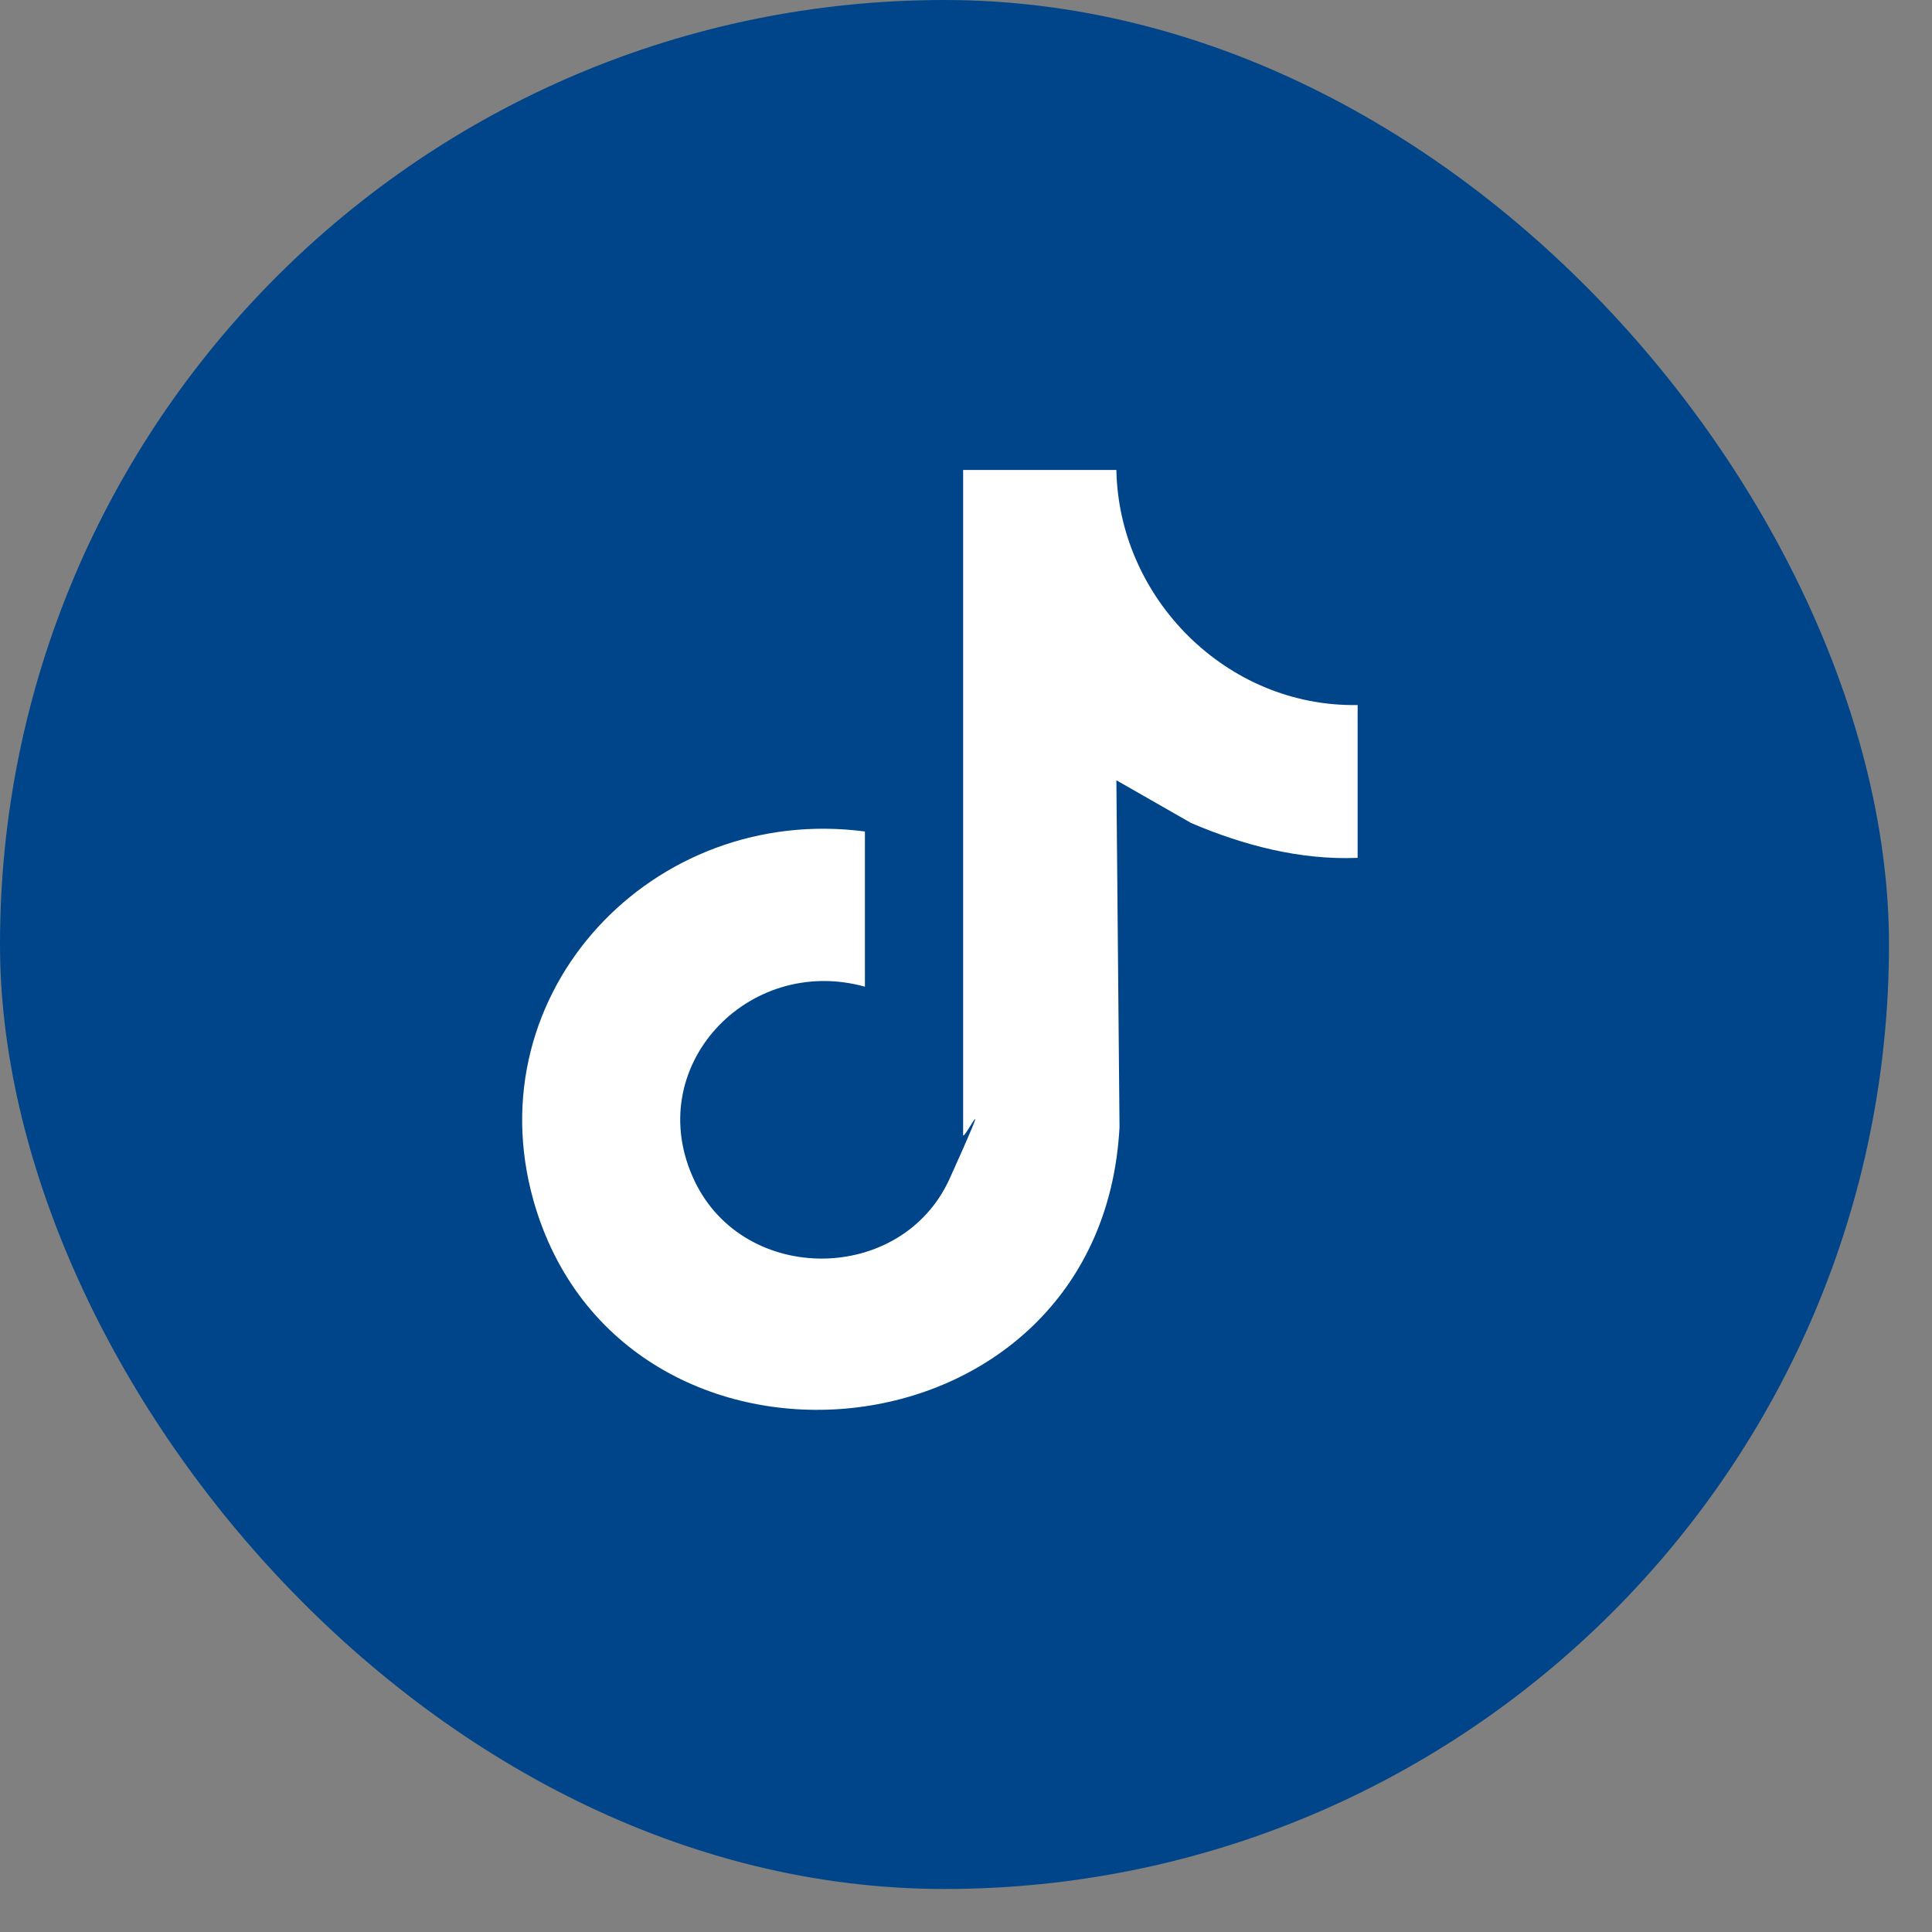 <?xml version="1.0" encoding="UTF-8"?>
<svg xmlns="http://www.w3.org/2000/svg" width="37" height="37" viewBox="0 0 37 37" fill="none">
  <rect x="0" y="0" width="37" height="37" fill="#808080" stroke="none"/>
  <rect width="36.176" height="36.176" rx="18.088" fill="#00458A"></rect>
  <path d="M21.38 9C21.425 11.452 23.487 13.547 26 13.502V16.429C24.901 16.474 23.818 16.191 22.81 15.761L21.38 14.943L21.44 21.585C21.094 28.123 11.884 28.925 10.214 22.982C9.1 19 12.501 15.389 16.564 15.924V18.896C14.307 18.272 12.276 20.456 13.299 22.61C14.247 24.616 17.272 24.601 18.19 22.566C19.108 20.53 18.445 21.882 18.445 21.734V9H21.41H21.38Z" fill="white"></path>
</svg>
